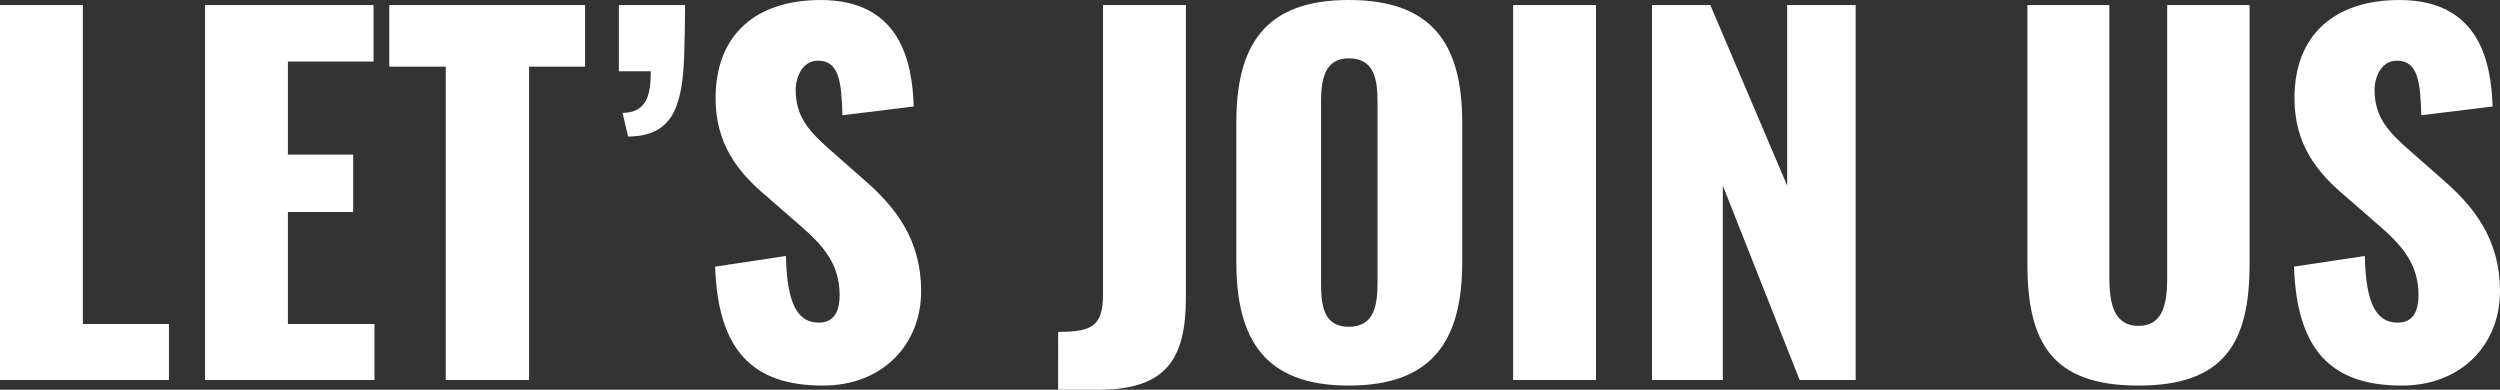 <svg xmlns="http://www.w3.org/2000/svg" width="815.551" height="127.142" viewBox="0 0 815.551 127.142"><rect x="0" y="0" width="815.551" height="127.142" fill="#333333" stroke="none"/><path id="path40050" d="M-405.284,0h55.115V-18.271h-28.086V-122.31h-27.029Zm66.893,0h55.266V-18.271h-28.237V-54.813h21.291V-73.537h-21.291v-30.351h27.935V-122.31h-54.964Zm78.52,0h27.18V-102.227h18.271V-122.31h-63.873v20.083h18.422Zm59.494-79.426c13.892-.151,17.667-8.758,18.271-26.123.151-4.983.3-10.721.3-16.761H-203.4v21.593h10.419c0,7.852-1.359,13.439-9.211,13.59Zm63.571,81.238c19.479,0,32.012-13.439,32.012-30.8,0-16.912-8.456-27.633-19.026-36.693l-10.117-8.909c-7.1-6.191-11.778-11.023-11.778-20.083,0-4.228,2.265-9.513,7.248-9.513,6.946,0,7.7,6.946,8,17.818l23.254-2.869c-.453-14.345-4.228-34.73-30.351-34.73-21.14,0-34.277,11.325-34.277,32.012,0,14.8,7.1,24.009,16.459,31.861l10.57,9.211c8.3,7.1,13.439,13.137,13.439,23.254,0,4.228-1.208,8.909-6.795,8.909-6.795,0-10.419-5.889-10.721-21.744l-23.1,3.473C-171.083-9.815-159.909,1.812-136.806,1.812ZM-60.1,3.171h13.137c22.2,0,28.539-10.117,28.539-30.049V-122.31H-45.451v94.224c0,10.57-3.624,12.382-14.647,12.382ZM34.73,1.812c27.633,0,36.995-15.1,36.995-40.317V-83.956c0-25.217-9.362-40.015-36.995-40.015-27.482,0-36.693,14.8-36.693,40.015v45.451C-1.963-13.288,7.248,1.812,34.73,1.812Zm0-19.177c-8.456,0-9.06-7.4-9.06-14.345V-90.6c0-7.248,1.057-14.345,9.06-14.345,8.456,0,9.362,7.1,9.362,14.345v58.89C44.092-24.764,43.186-17.365,34.73-17.365ZM88.335,0h27.029V-122.31H88.335Zm45.3,0h23.1V-63.42L181.8,0h18.271V-122.31H177.727v58.89l-25.066-58.89H133.635Zm158.7,1.812c28.086,0,36.24-14.043,36.24-39.713V-122.31H301.7v88.486c0,7.7-.755,16.157-9.362,16.157s-9.513-8.456-9.513-16.157V-122.31H256.1V-37.9C256.1-12.231,264.1,1.812,292.336,1.812Zm85.919,0c19.479,0,32.012-13.439,32.012-30.8,0-16.912-8.456-27.633-19.026-36.693l-10.117-8.909c-7.1-6.191-11.778-11.023-11.778-20.083,0-4.228,2.265-9.513,7.248-9.513,6.946,0,7.7,6.946,8,17.818l23.254-2.869c-.453-14.345-4.228-34.73-30.351-34.73-21.14,0-34.277,11.325-34.277,32.012,0,14.8,7.1,24.009,16.459,31.861l10.57,9.211c8.3,7.1,13.439,13.137,13.439,23.254,0,4.228-1.208,8.909-6.795,8.909-6.8,0-10.419-5.889-10.721-21.744l-23.1,3.473C343.978-9.815,355.152,1.812,378.255,1.812Z" transform="translate(405.284 123.971)" fill="#fff"></path></svg>